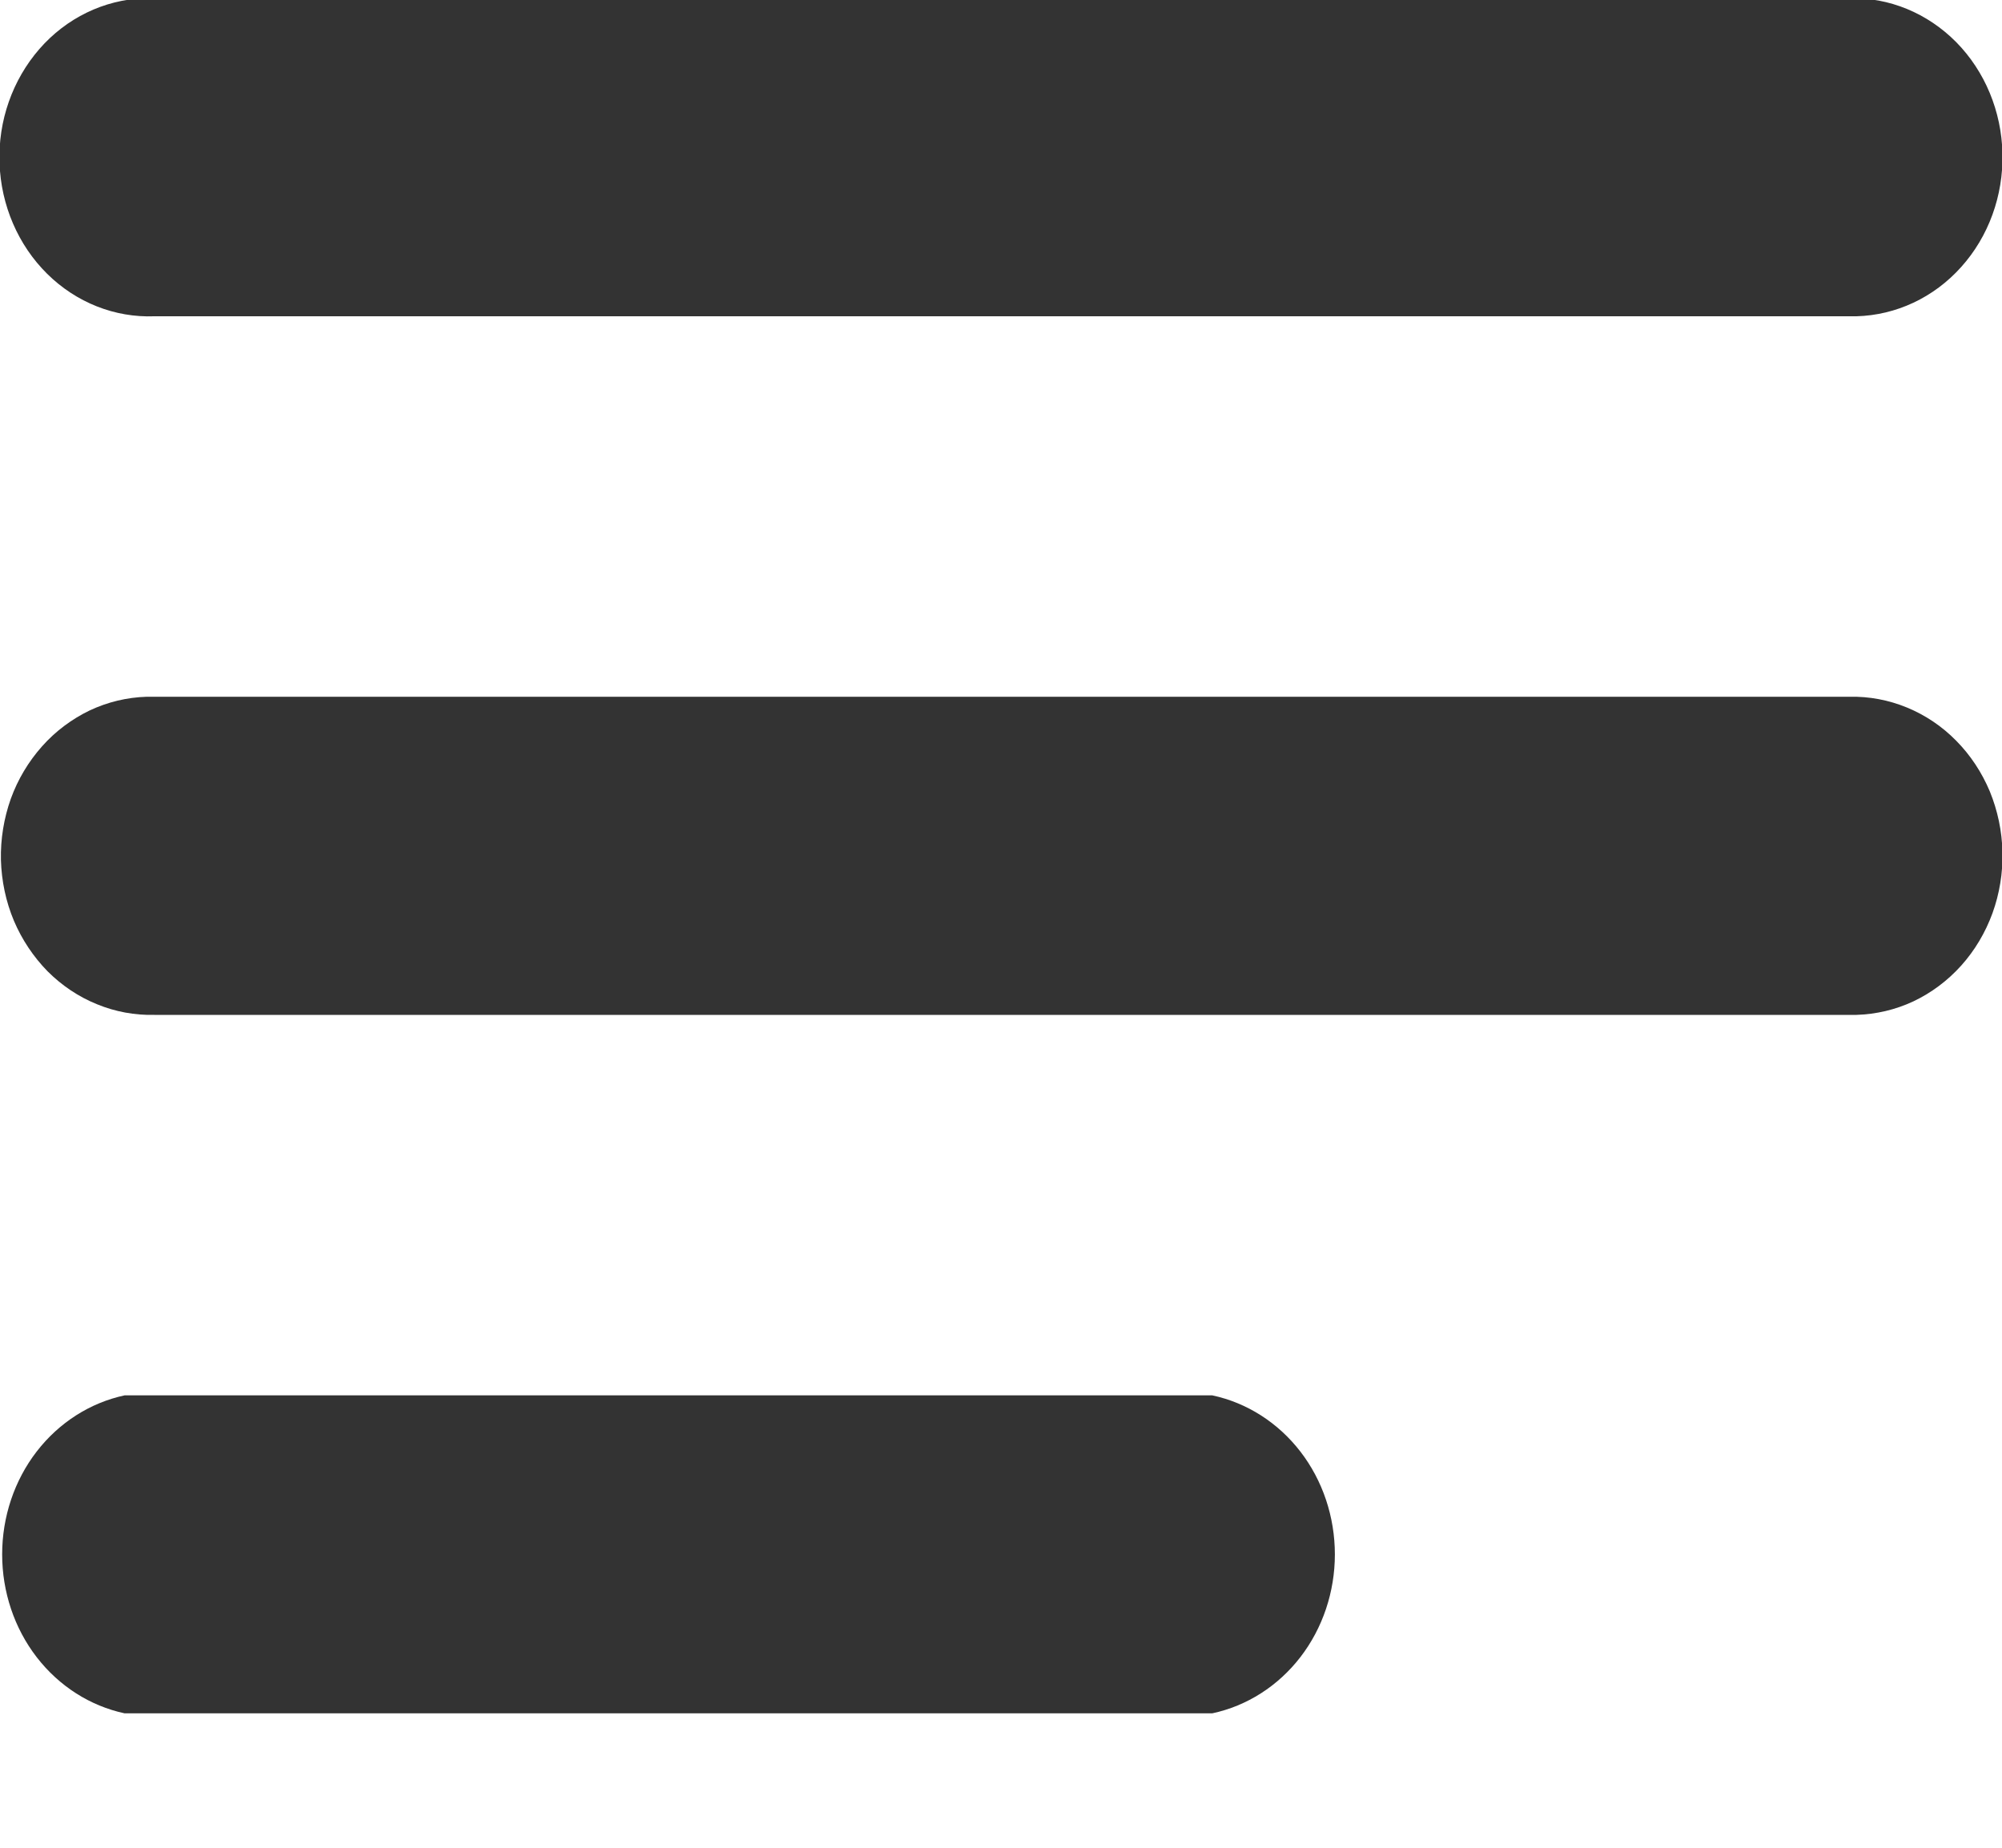 <svg width="13" height="12" viewBox="0 0 13 12" fill="none" xmlns="http://www.w3.org/2000/svg">
<path d="M0.809 11.127C0.585 11.079 0.383 10.95 0.238 10.762C0.093 10.574 0.014 10.338 0.014 10.095C0.014 9.851 0.093 9.615 0.238 9.427C0.383 9.239 0.585 9.11 0.809 9.062H7.872C8.097 9.11 8.299 9.239 8.444 9.427C8.589 9.615 8.668 9.851 8.668 10.095C8.668 10.338 8.589 10.574 8.444 10.762C8.299 10.95 8.097 11.079 7.872 11.127H0.809ZM1.003 6.591C0.876 6.594 0.749 6.571 0.63 6.522C0.511 6.474 0.402 6.401 0.309 6.308C0.217 6.214 0.142 6.102 0.09 5.979C0.038 5.855 0.01 5.721 0.006 5.585C0.003 5.45 0.025 5.315 0.07 5.188C0.116 5.061 0.185 4.946 0.273 4.847C0.36 4.749 0.466 4.67 0.582 4.614C0.699 4.559 0.824 4.529 0.952 4.525H12.009C12.137 4.522 12.264 4.546 12.383 4.595C12.502 4.644 12.611 4.717 12.703 4.811C12.795 4.904 12.869 5.016 12.921 5.14C12.972 5.265 13 5.398 13.003 5.534C13.006 5.669 12.984 5.804 12.938 5.931C12.892 6.057 12.823 6.173 12.735 6.271C12.647 6.369 12.541 6.448 12.425 6.503C12.308 6.558 12.182 6.587 12.055 6.591H1.003ZM1.003 2.054C0.746 2.064 0.495 1.965 0.306 1.778C0.118 1.592 0.006 1.333 -0.003 1.059C-0.013 0.785 0.081 0.519 0.256 0.318C0.431 0.117 0.675 -0.001 0.932 -0.011H12.009C12.267 -0.018 12.516 0.085 12.703 0.274C12.889 0.463 12.997 0.723 13.003 0.997C13.009 1.271 12.913 1.536 12.735 1.734C12.557 1.933 12.312 2.047 12.055 2.054H1.003Z" fill="#333333"/>
</svg>
